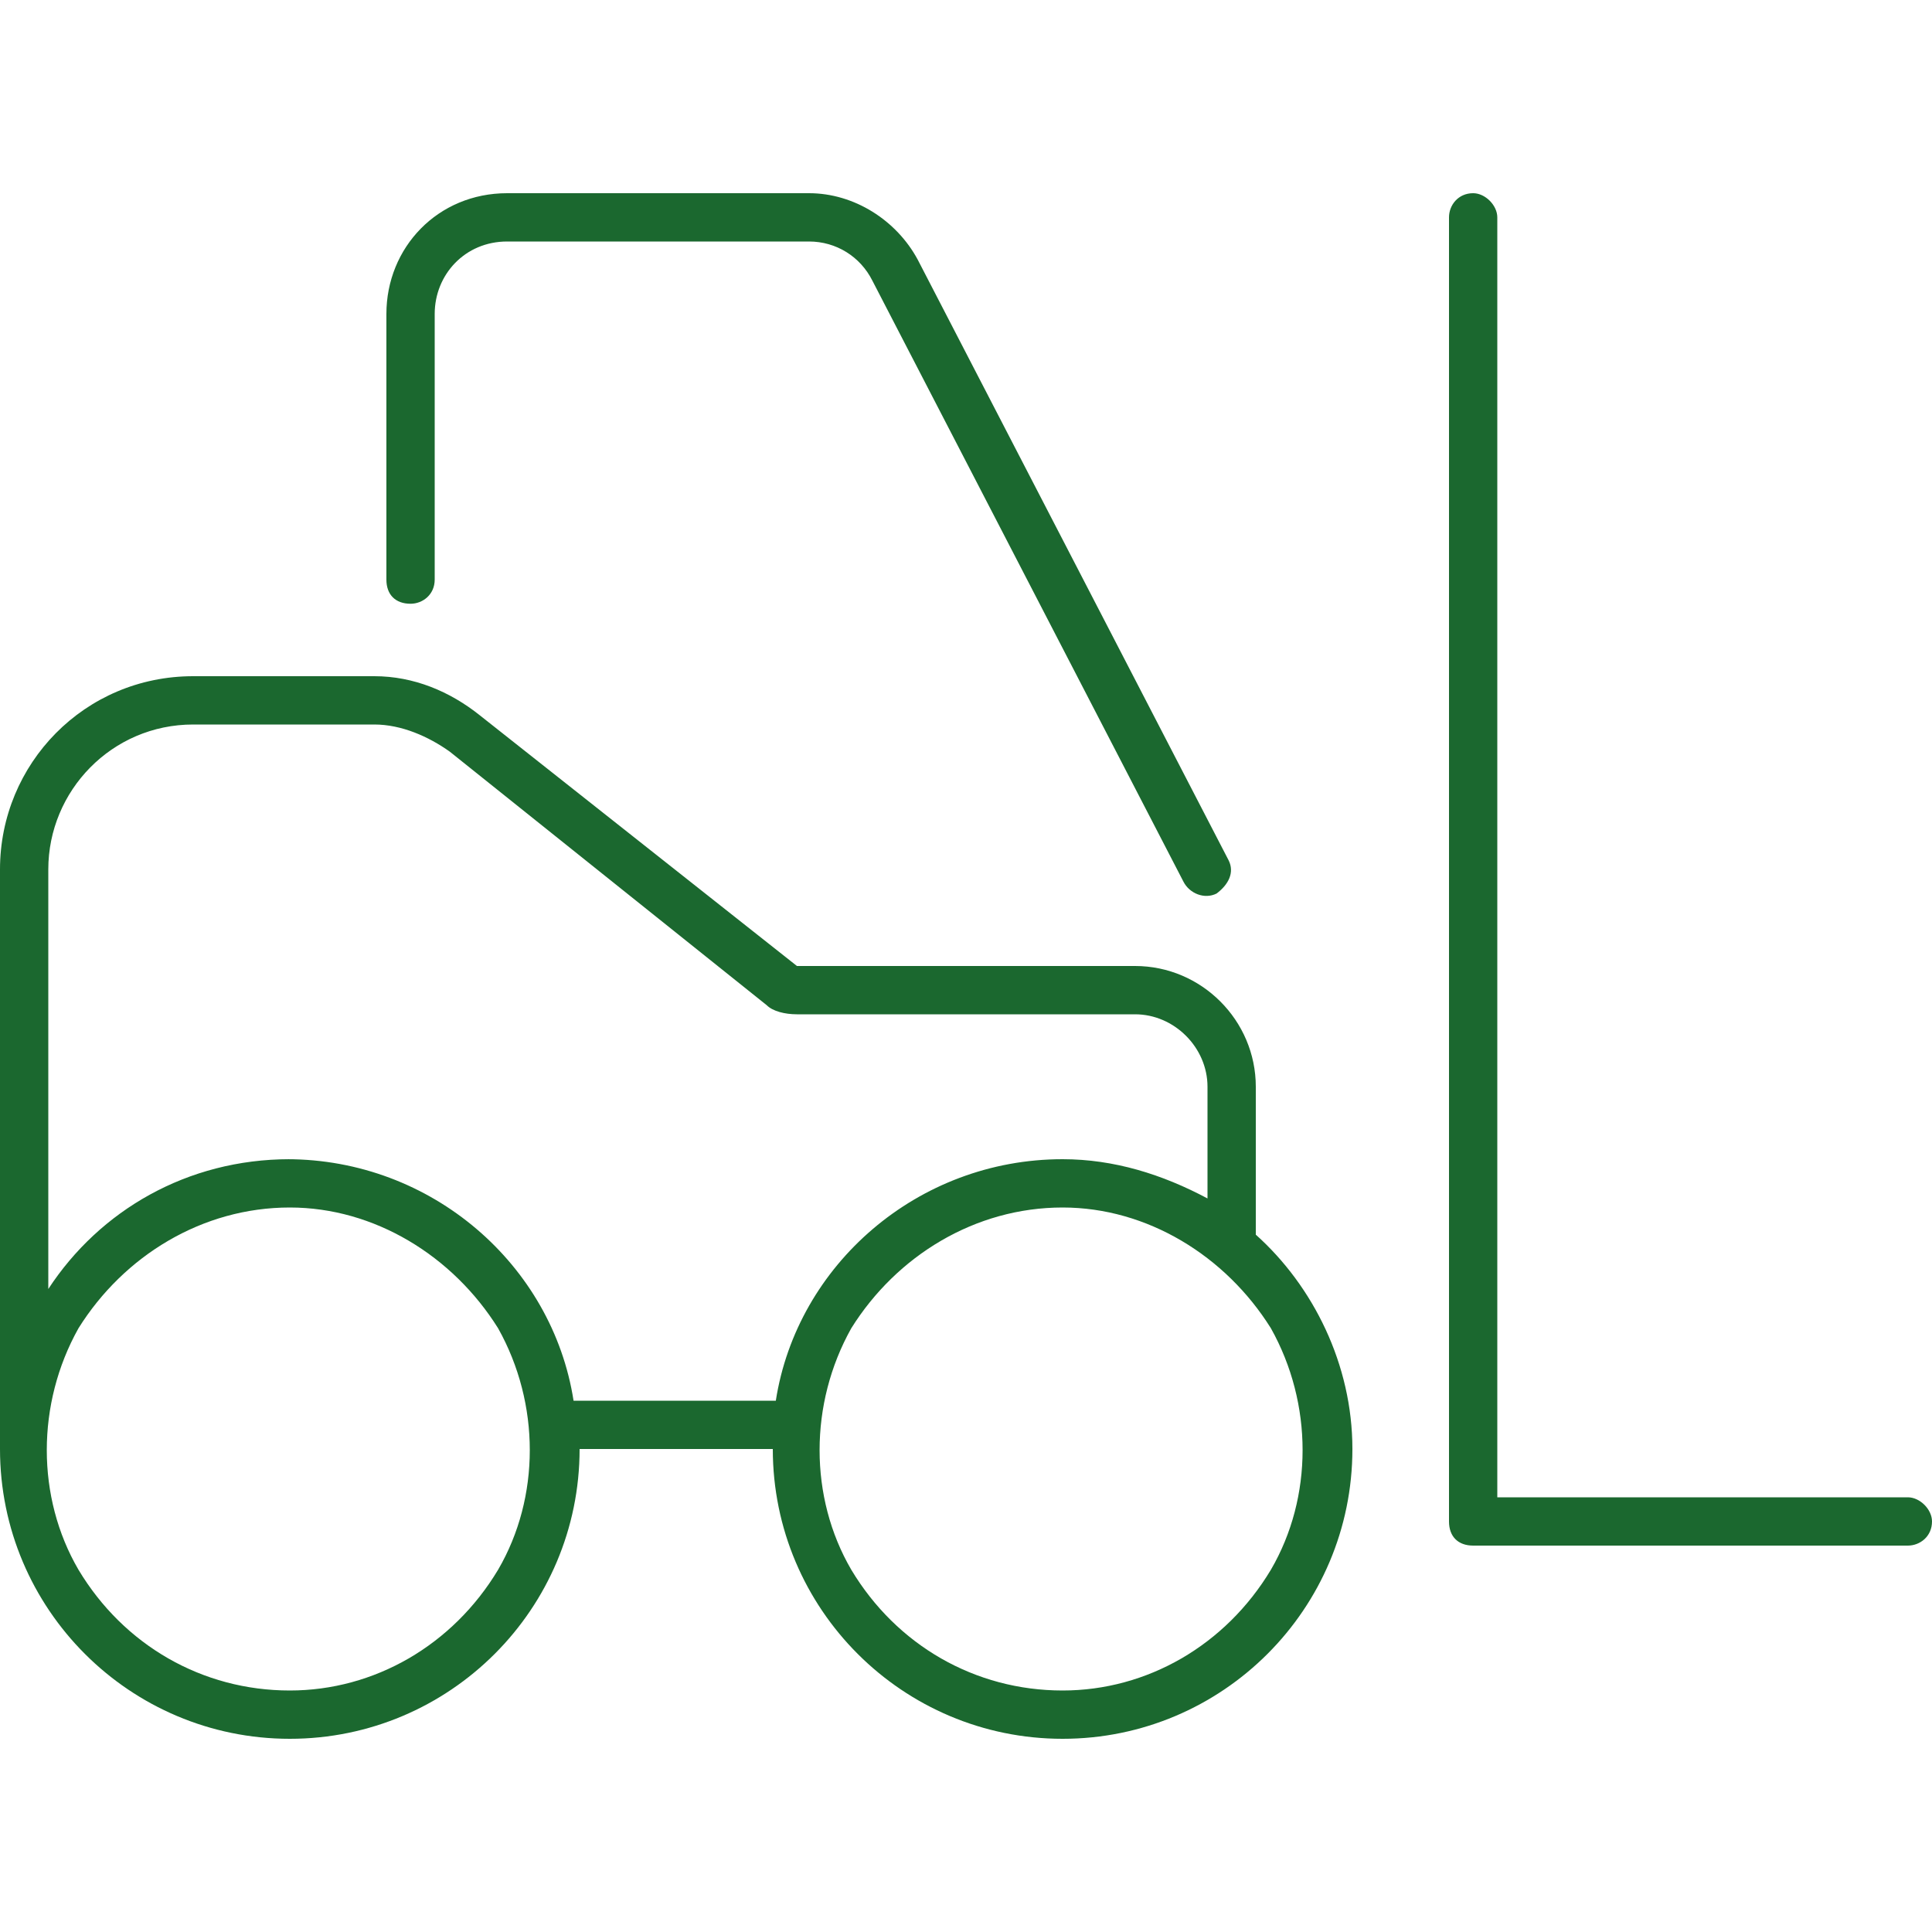 <svg xmlns="http://www.w3.org/2000/svg" width="80" height="80" viewBox="0 0 80 80" fill="none"><path d="M18 13V24C18 24.625 17.5 25 17 25C16.375 25 16 24.625 16 24V13C16 10.25 18.125 8 21 8H33.5C35.375 8 37.125 9.125 38 10.75L50.875 35.625C51.125 36.125 50.875 36.625 50.375 37C49.875 37.25 49.25 37 49 36.5L36.125 11.625C35.625 10.625 34.625 10 33.5 10H21C19.25 10 18 11.375 18 13ZM12 50C8.375 50 5.125 52 3.25 55C1.5 58.125 1.5 62 3.25 65C5.125 68.125 8.375 70 12 70C15.5 70 18.75 68.125 20.625 65C22.375 62 22.375 58.125 20.625 55C18.75 52 15.5 50 12 50ZM12 72C5.375 72 0 66.625 0 60V58V36C0 31.625 3.5 28 8 28H15.5C17.125 28 18.625 28.625 19.875 29.625L33 40H47C49.75 40 52 42.25 52 45V51.125C54.375 53.25 56 56.5 56 60C56 66.625 50.625 72 44 72C37.375 72 32 66.625 32 60H24C24 66.625 18.625 72 12 72ZM12 48H11.875C17.875 48 22.875 52.375 23.75 58H32.125C33 52.375 38 48 44 48C46.125 48 48.125 48.625 50 49.625V45C50 43.375 48.625 42 47 42H33C32.5 42 32 41.875 31.75 41.625L18.625 31.125C17.75 30.5 16.625 30 15.5 30H8C4.625 30 2 32.75 2 36V53.375C4.125 50.125 7.75 48 12 48ZM44 50C40.375 50 37.125 52 35.25 55C33.5 58.125 33.5 62 35.25 65C37.125 68.125 40.375 70 44 70C47.5 70 50.75 68.125 52.625 65C54.375 62 54.375 58.125 52.625 55C50.75 52 47.5 50 44 50ZM62 9V62H79C79.5 62 80 62.5 80 63C80 63.625 79.5 64 79 64H61C60.375 64 60 63.625 60 63V9C60 8.5 60.375 8 61 8C61.5 8 62 8.5 62 9Z" fill="#1B682F"/></svg>